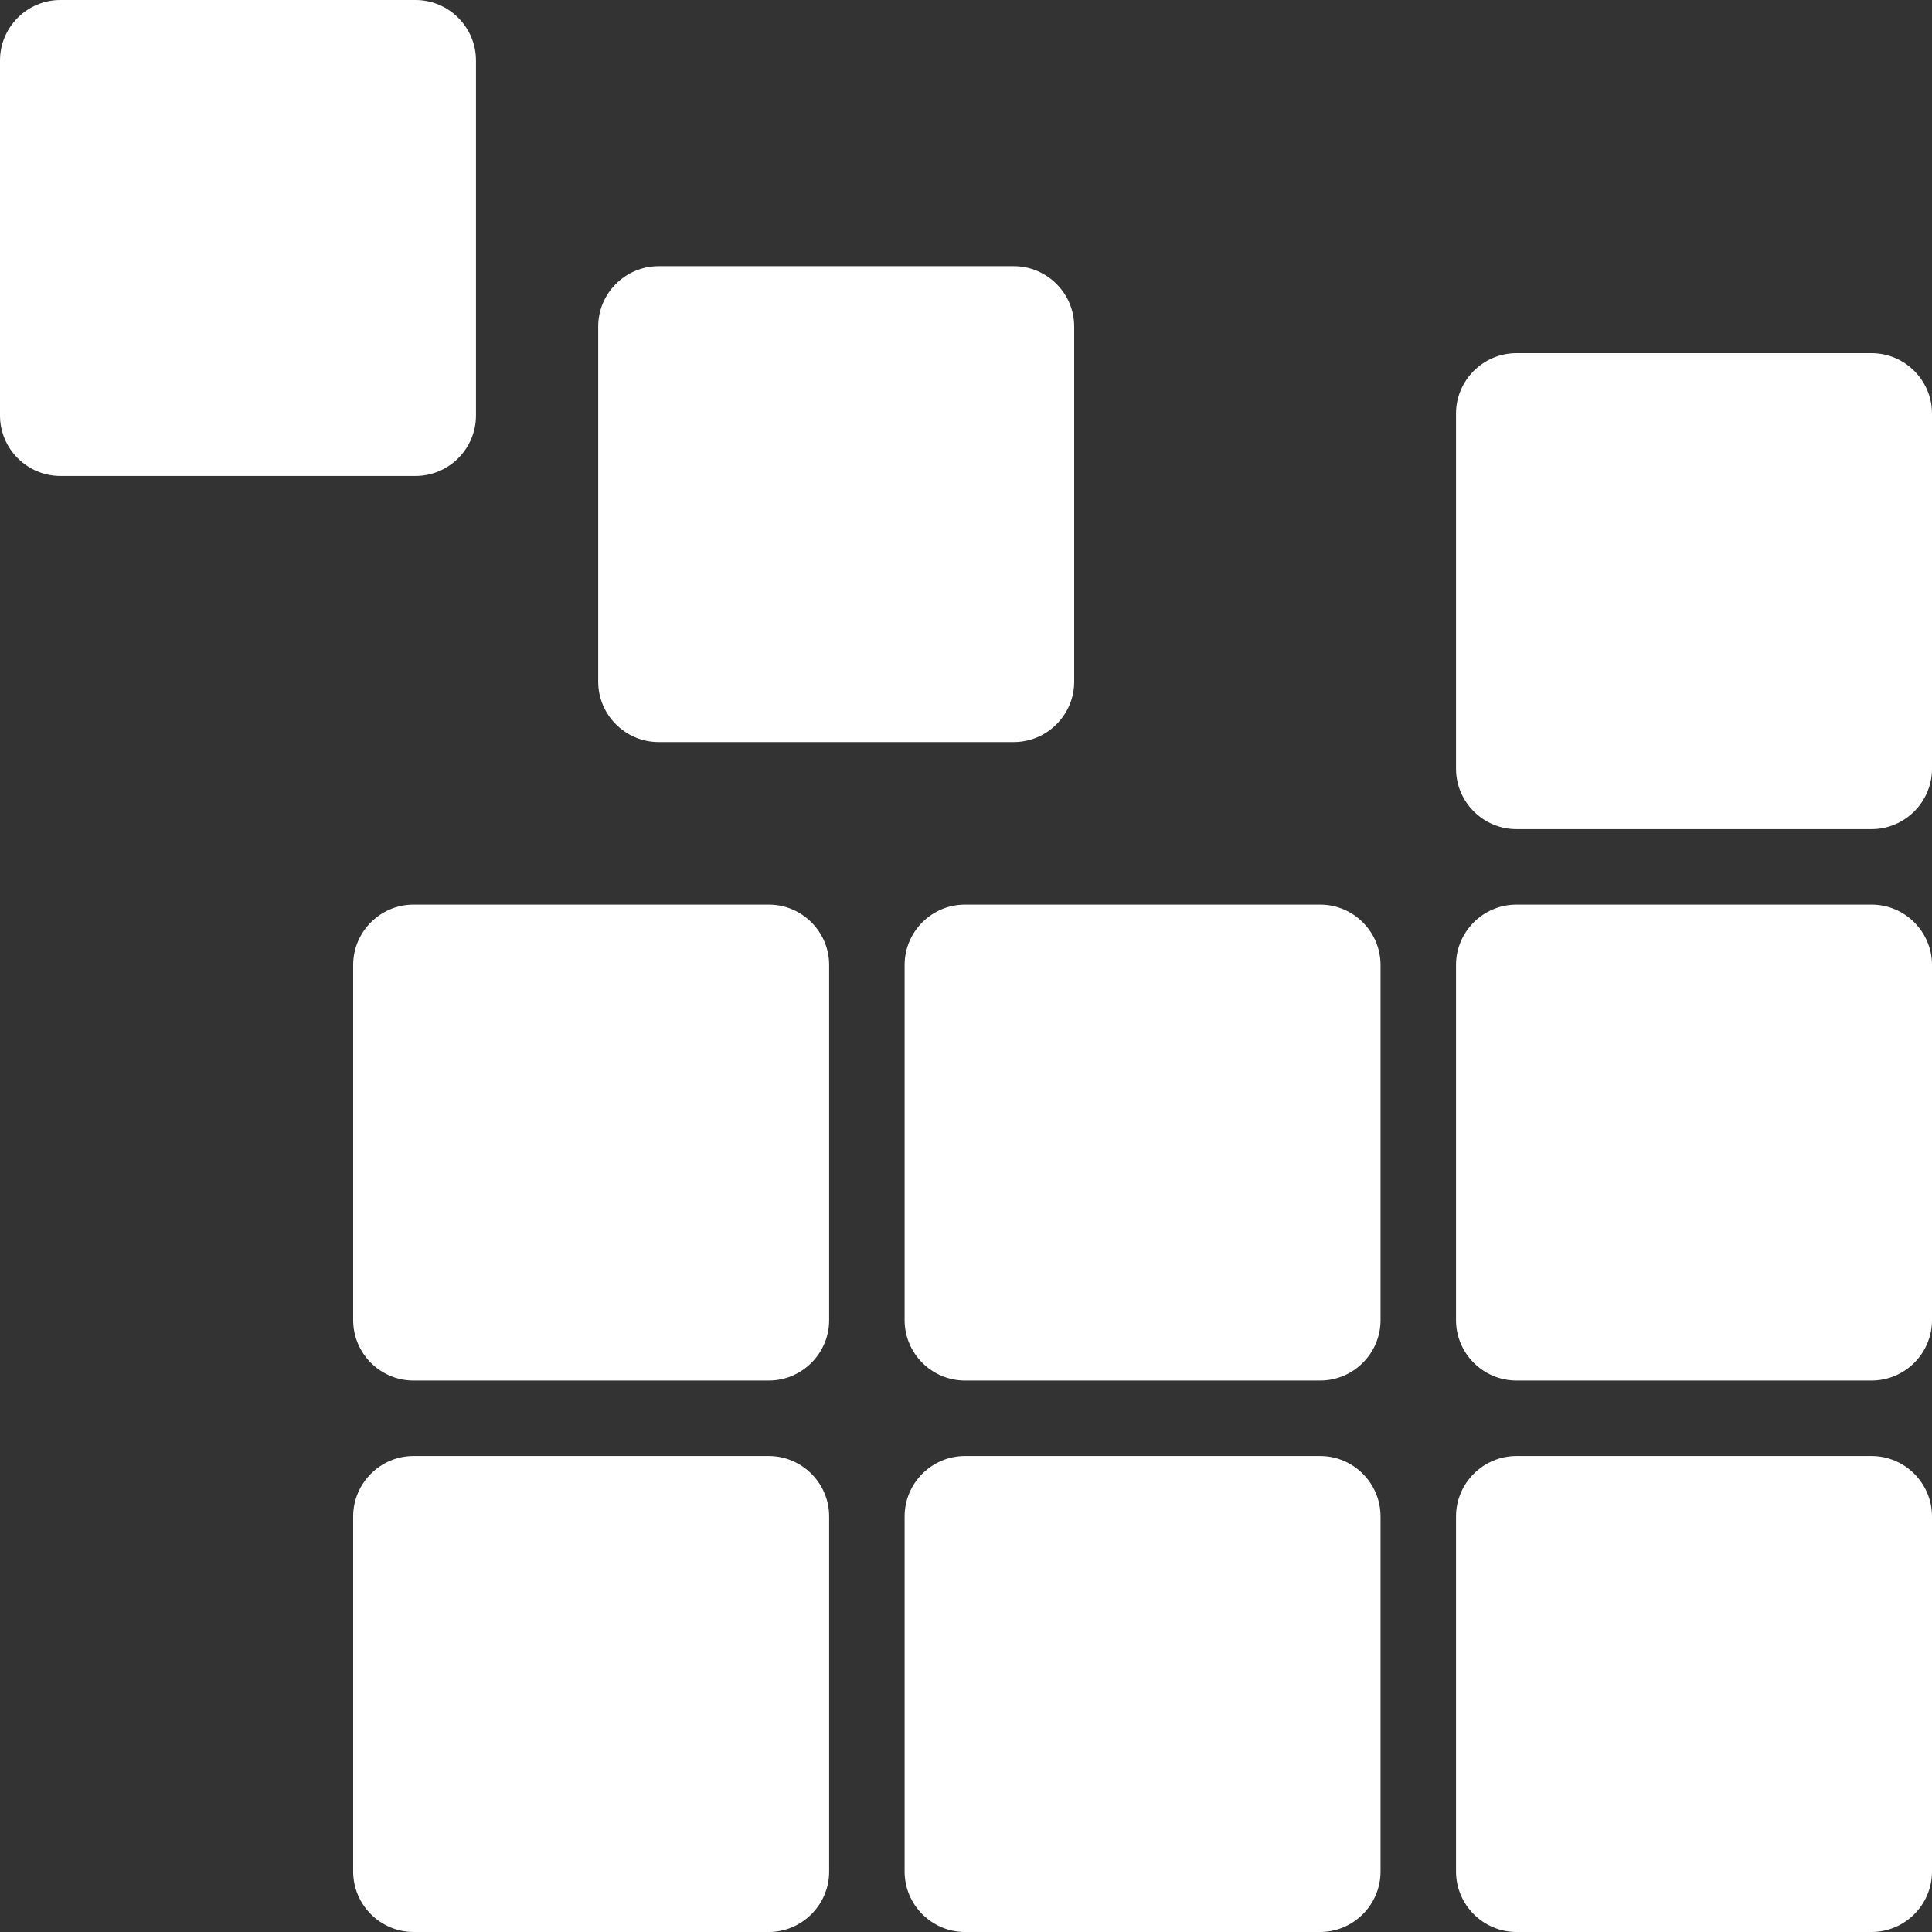<?xml version="1.0" encoding="UTF-8"?> <svg xmlns="http://www.w3.org/2000/svg" width="30" height="30" viewBox="0 0 30 30" fill="none"><rect x="0" y="0" width="30" height="30" fill="#333333" stroke="none"/> <path fill-rule="evenodd" clip-rule="evenodd" d="M23.547 5.484H29.062C29.578 5.484 30 5.906 30 6.421V11.937C30 12.453 29.578 12.875 29.062 12.875H23.547C23.031 12.875 22.609 12.453 22.609 11.937V6.421C22.609 5.906 23.031 5.484 23.547 5.484ZM0.938 0H6.453C6.969 0 7.391 0.422 7.391 0.938V6.453C7.391 6.969 6.969 7.391 6.453 7.391H0.938C0.421 7.391 0 6.969 0 6.453V0.938C0 0.422 0.421 0 0.938 0ZM10.227 4.133H15.742C16.258 4.133 16.68 4.554 16.68 5.07V10.586C16.68 11.101 16.258 11.523 15.742 11.523H10.227C9.711 11.523 9.289 11.101 9.289 10.586V5.07C9.289 4.554 9.711 4.133 10.227 4.133ZM6.421 22.609H11.938C12.453 22.609 12.875 23.031 12.875 23.547V29.062C12.875 29.578 12.453 30 11.938 30H6.421C5.906 30 5.484 29.578 5.484 29.062V23.547C5.484 23.031 5.906 22.609 6.421 22.609ZM6.421 14.047H11.938C12.453 14.047 12.875 14.468 12.875 14.984V20.5C12.875 21.016 12.453 21.437 11.938 21.437H6.421C5.906 21.437 5.484 21.016 5.484 20.5V14.984C5.484 14.468 5.906 14.047 6.421 14.047ZM14.984 22.609H20.5C21.015 22.609 21.437 23.031 21.437 23.547V29.062C21.437 29.578 21.015 30 20.5 30H14.984C14.468 30 14.047 29.578 14.047 29.062V23.547C14.047 23.031 14.468 22.609 14.984 22.609ZM14.984 14.047H20.5C21.015 14.047 21.437 14.468 21.437 14.984V20.5C21.437 21.016 21.015 21.437 20.5 21.437H14.984C14.468 21.437 14.047 21.016 14.047 20.5V14.984C14.047 14.468 14.468 14.047 14.984 14.047ZM23.547 22.609H29.062C29.578 22.609 30 23.031 30 23.547V29.062C30 29.578 29.578 30 29.062 30H23.547C23.031 30 22.609 29.578 22.609 29.062V23.547C22.609 23.031 23.031 22.609 23.547 22.609ZM23.547 14.047H29.062C29.578 14.047 30 14.468 30 14.984V20.5C30 21.016 29.578 21.437 29.062 21.437H23.547C23.031 21.437 22.609 21.016 22.609 20.5V14.984C22.609 14.468 23.031 14.047 23.547 14.047Z" fill="white"></path> </svg> 